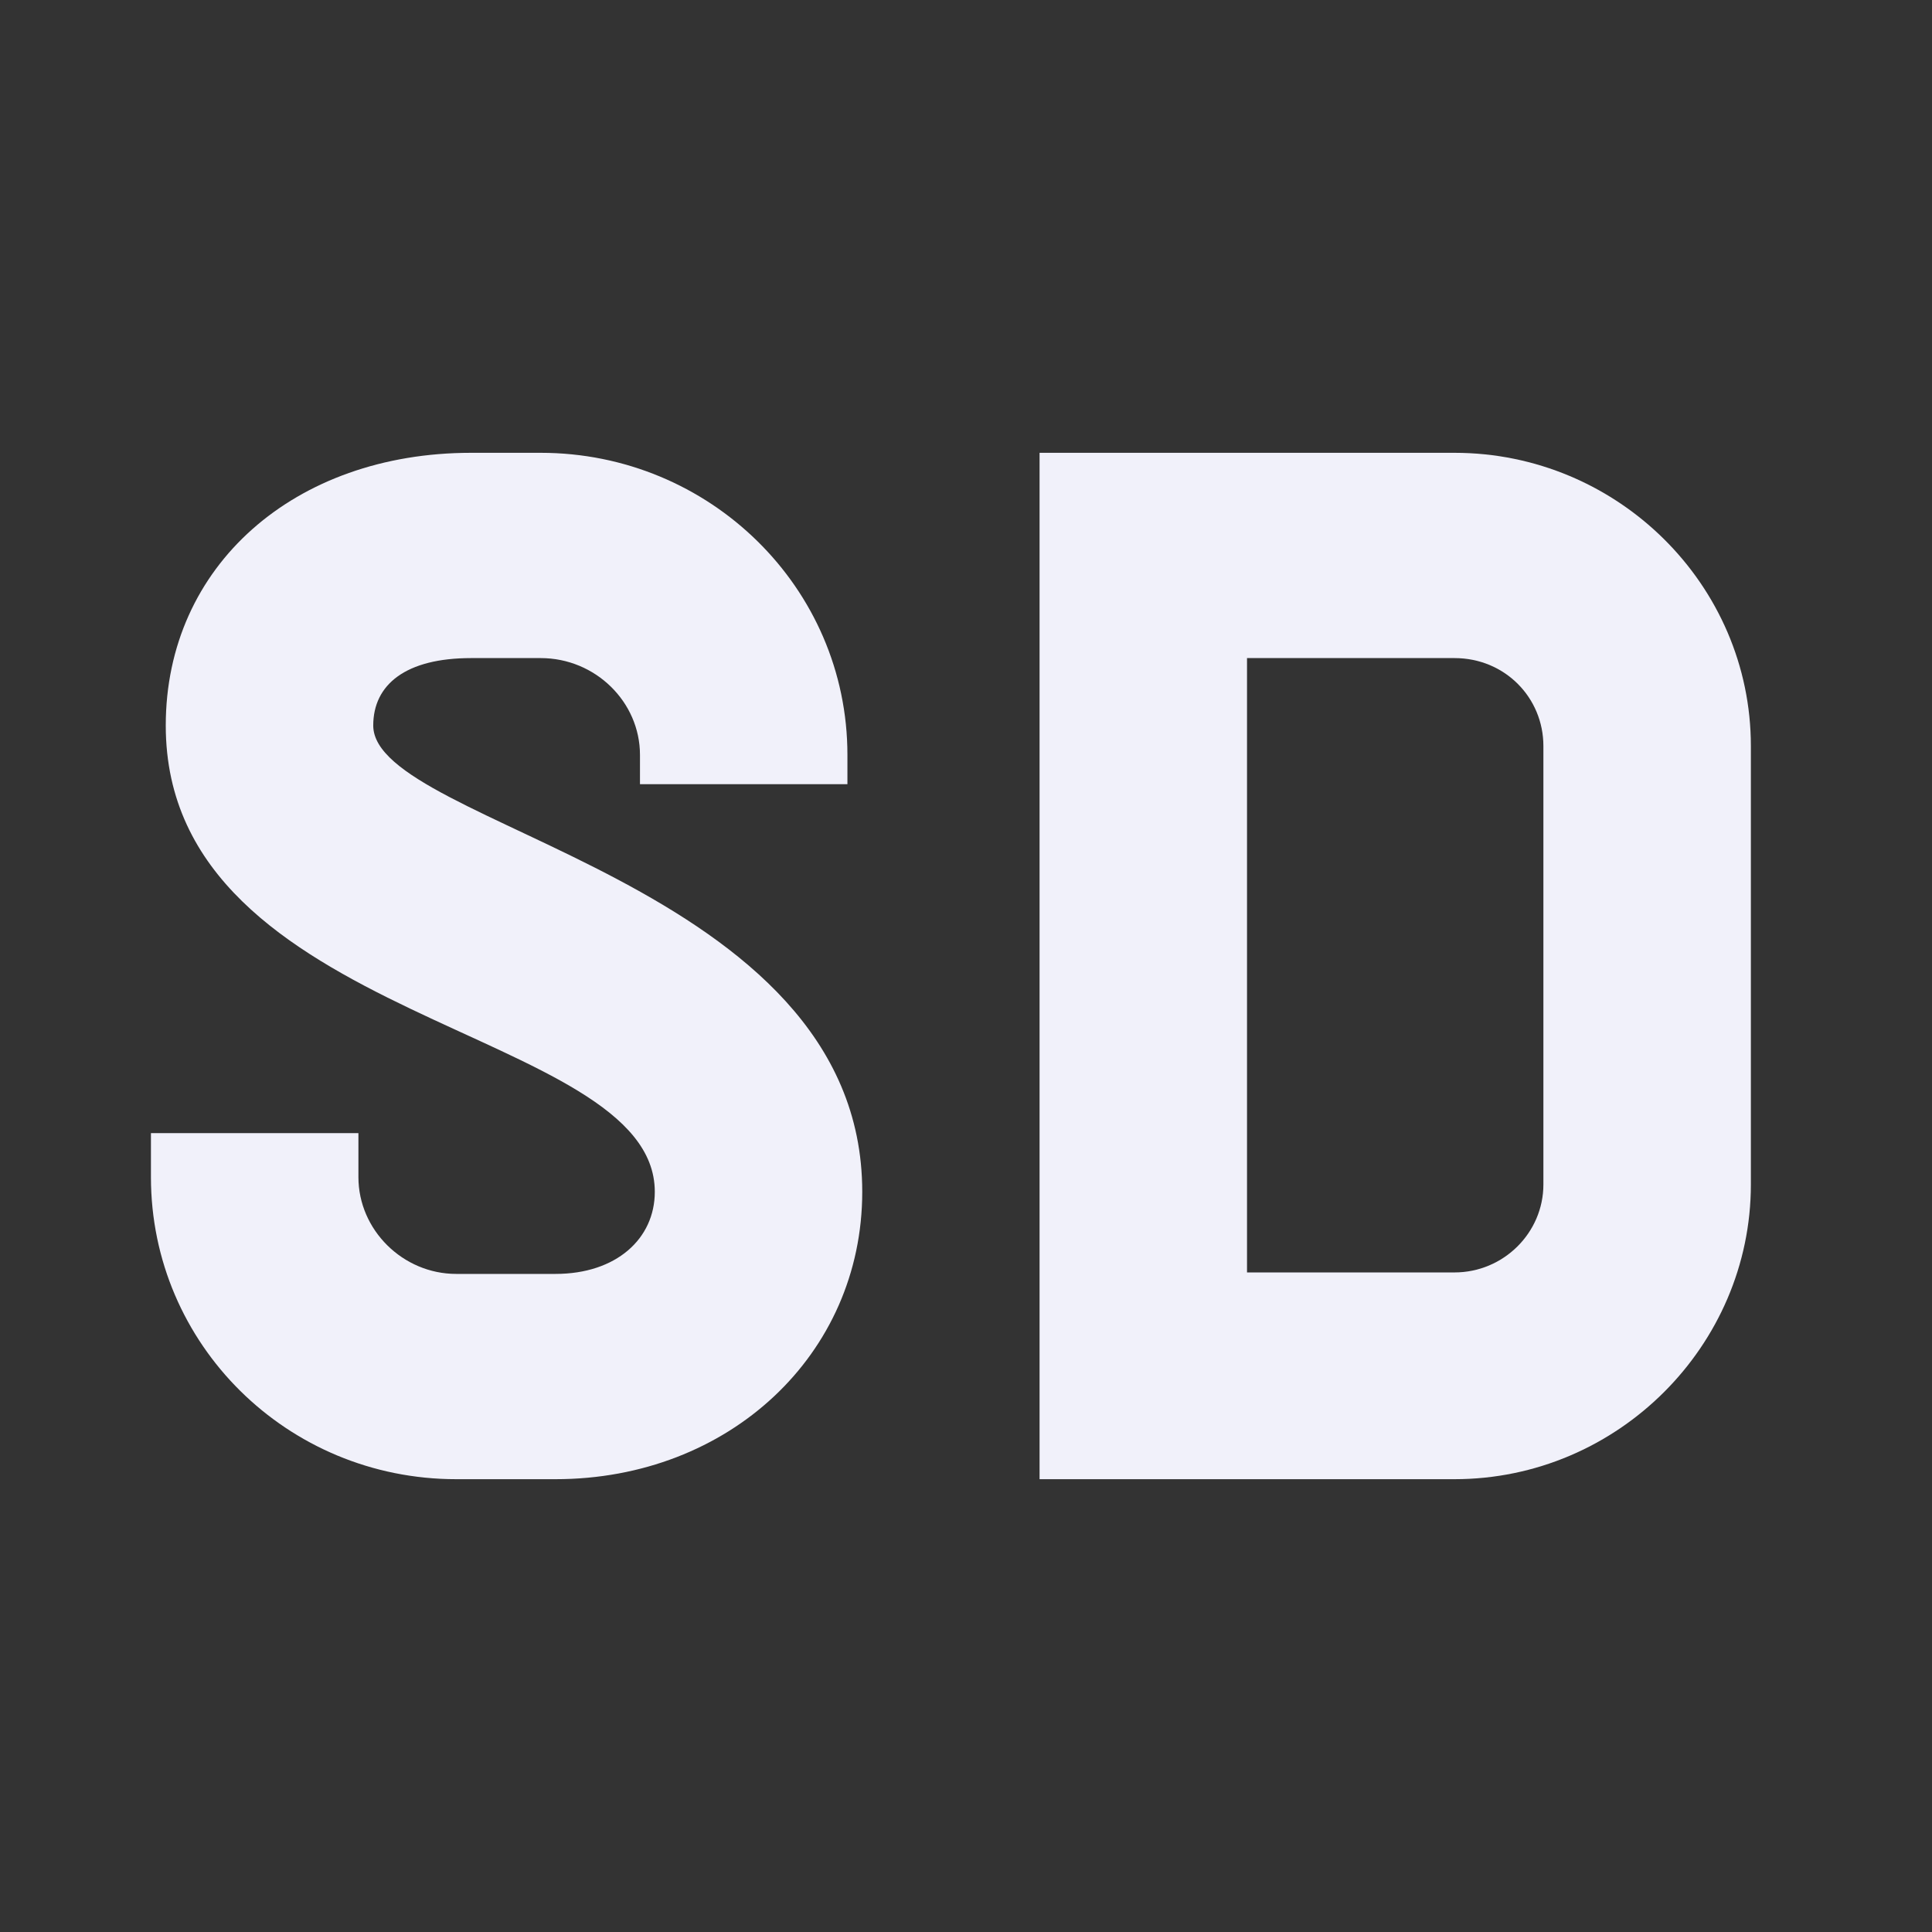 <svg width="64" height="64" viewBox="0 0 64 64" fill="none" xmlns="http://www.w3.org/2000/svg">
<rect x="0" y="0" width="64" height="64" fill="#333333" stroke="none"/>
<path d="M5 37.537H11.873V38.994C11.873 40.743 13.345 42.2 15.113 42.2H18.402C20.414 42.2 21.691 41.034 21.691 39.48C21.691 33.991 5.491 33.943 5.491 24.034C5.491 18.74 9.762 15 15.604 15H17.911C23.507 15 28.072 19.469 28.072 25.006V25.977H21.2V25.006C21.2 23.257 19.727 21.8 17.911 21.8H15.604C13.444 21.8 12.364 22.674 12.364 24.034C12.364 27.386 28.563 29.134 28.563 39.48C28.563 44.871 24.145 49 18.402 49H15.113C9.516 49 5 44.531 5 38.994V37.537Z" fill="#F1F1FA"/>
<path d="M48.182 15C53.582 15 58 19.371 58 24.714V39.237C58 44.58 53.582 49 48.182 49H34.437V15H48.182ZM51.127 39.237V24.714C51.127 23.111 49.851 21.8 48.182 21.8H41.309V42.151H48.182C49.802 42.151 51.127 40.84 51.127 39.237Z" fill="#F1F1FA"/>
</svg>
